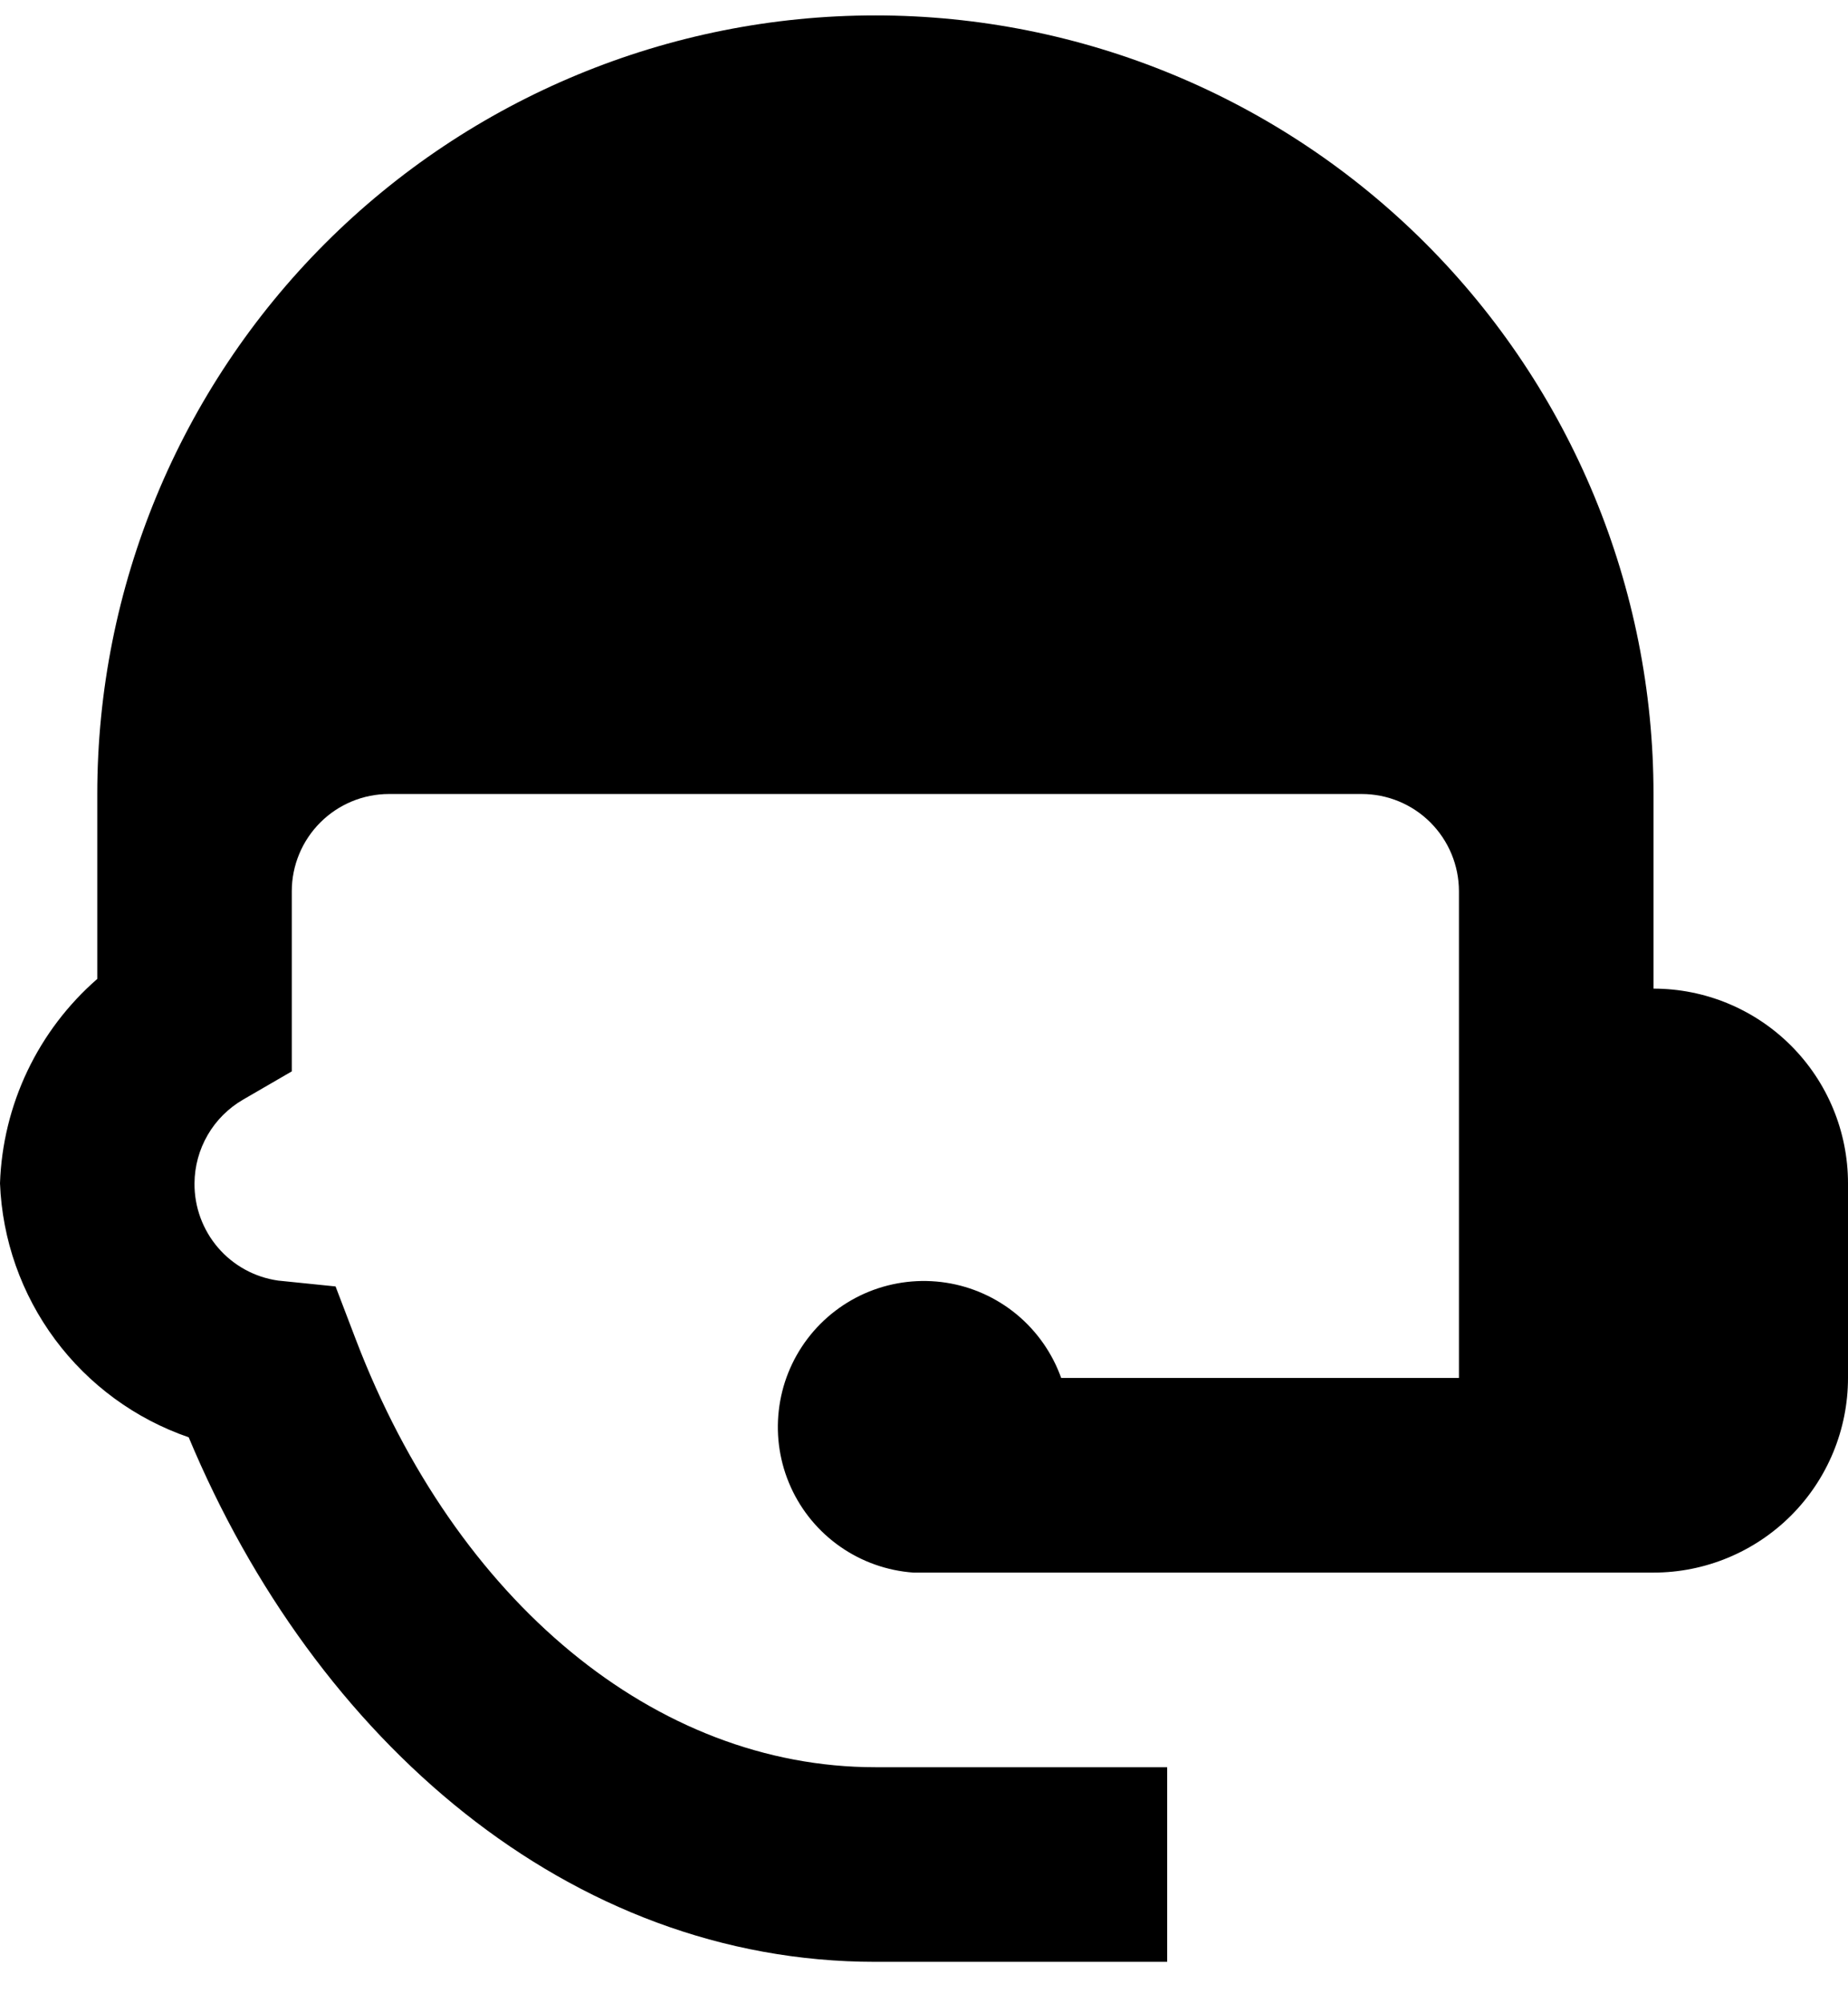 <svg width="36" height="39" viewBox="0 0 36 39" fill="none" xmlns="http://www.w3.org/2000/svg">
<path d="M17.053 0.3C13.033 0.3 9.177 1.897 6.334 4.739C3.492 7.582 1.895 11.438 1.895 15.458V19.058C1.323 19.556 0.86 20.166 0.534 20.85C0.208 21.535 0.026 22.279 0 23.037C0.043 24.135 0.417 25.195 1.073 26.078C1.729 26.96 2.636 27.624 3.676 27.982C6.139 33.874 11.084 38.194 17.053 38.194H22.737V34.405H17.053C12.771 34.405 8.886 31.184 6.935 26.087L6.537 25.045L5.419 24.931C4.964 24.867 4.547 24.639 4.248 24.291C3.948 23.942 3.785 23.496 3.789 23.037C3.791 22.706 3.88 22.382 4.046 22.096C4.212 21.81 4.45 21.573 4.737 21.407L5.684 20.858V17.352C5.684 16.85 5.884 16.368 6.239 16.013C6.595 15.657 7.076 15.458 7.579 15.458H26.526C27.029 15.458 27.511 15.657 27.866 16.013C28.221 16.368 28.421 16.85 28.421 17.352V26.826H20.672C20.5 26.344 20.2 25.917 19.806 25.59C19.411 25.264 18.936 25.05 18.43 24.972C17.924 24.894 17.406 24.954 16.931 25.145C16.456 25.337 16.042 25.653 15.732 26.061C15.422 26.469 15.228 26.953 15.171 27.462C15.113 27.97 15.194 28.485 15.405 28.952C15.616 29.419 15.949 29.819 16.369 30.112C16.789 30.405 17.281 30.579 17.792 30.616H32.211C33.216 30.616 34.179 30.216 34.89 29.506C35.601 28.795 36 27.831 36 26.826V23.037C36 22.032 35.601 21.068 34.89 20.357C34.179 19.646 33.216 19.247 32.211 19.247V15.458C32.211 11.438 30.613 7.582 27.771 4.739C24.928 1.897 21.073 0.3 17.053 0.3Z" fill="black"/>
</svg>
